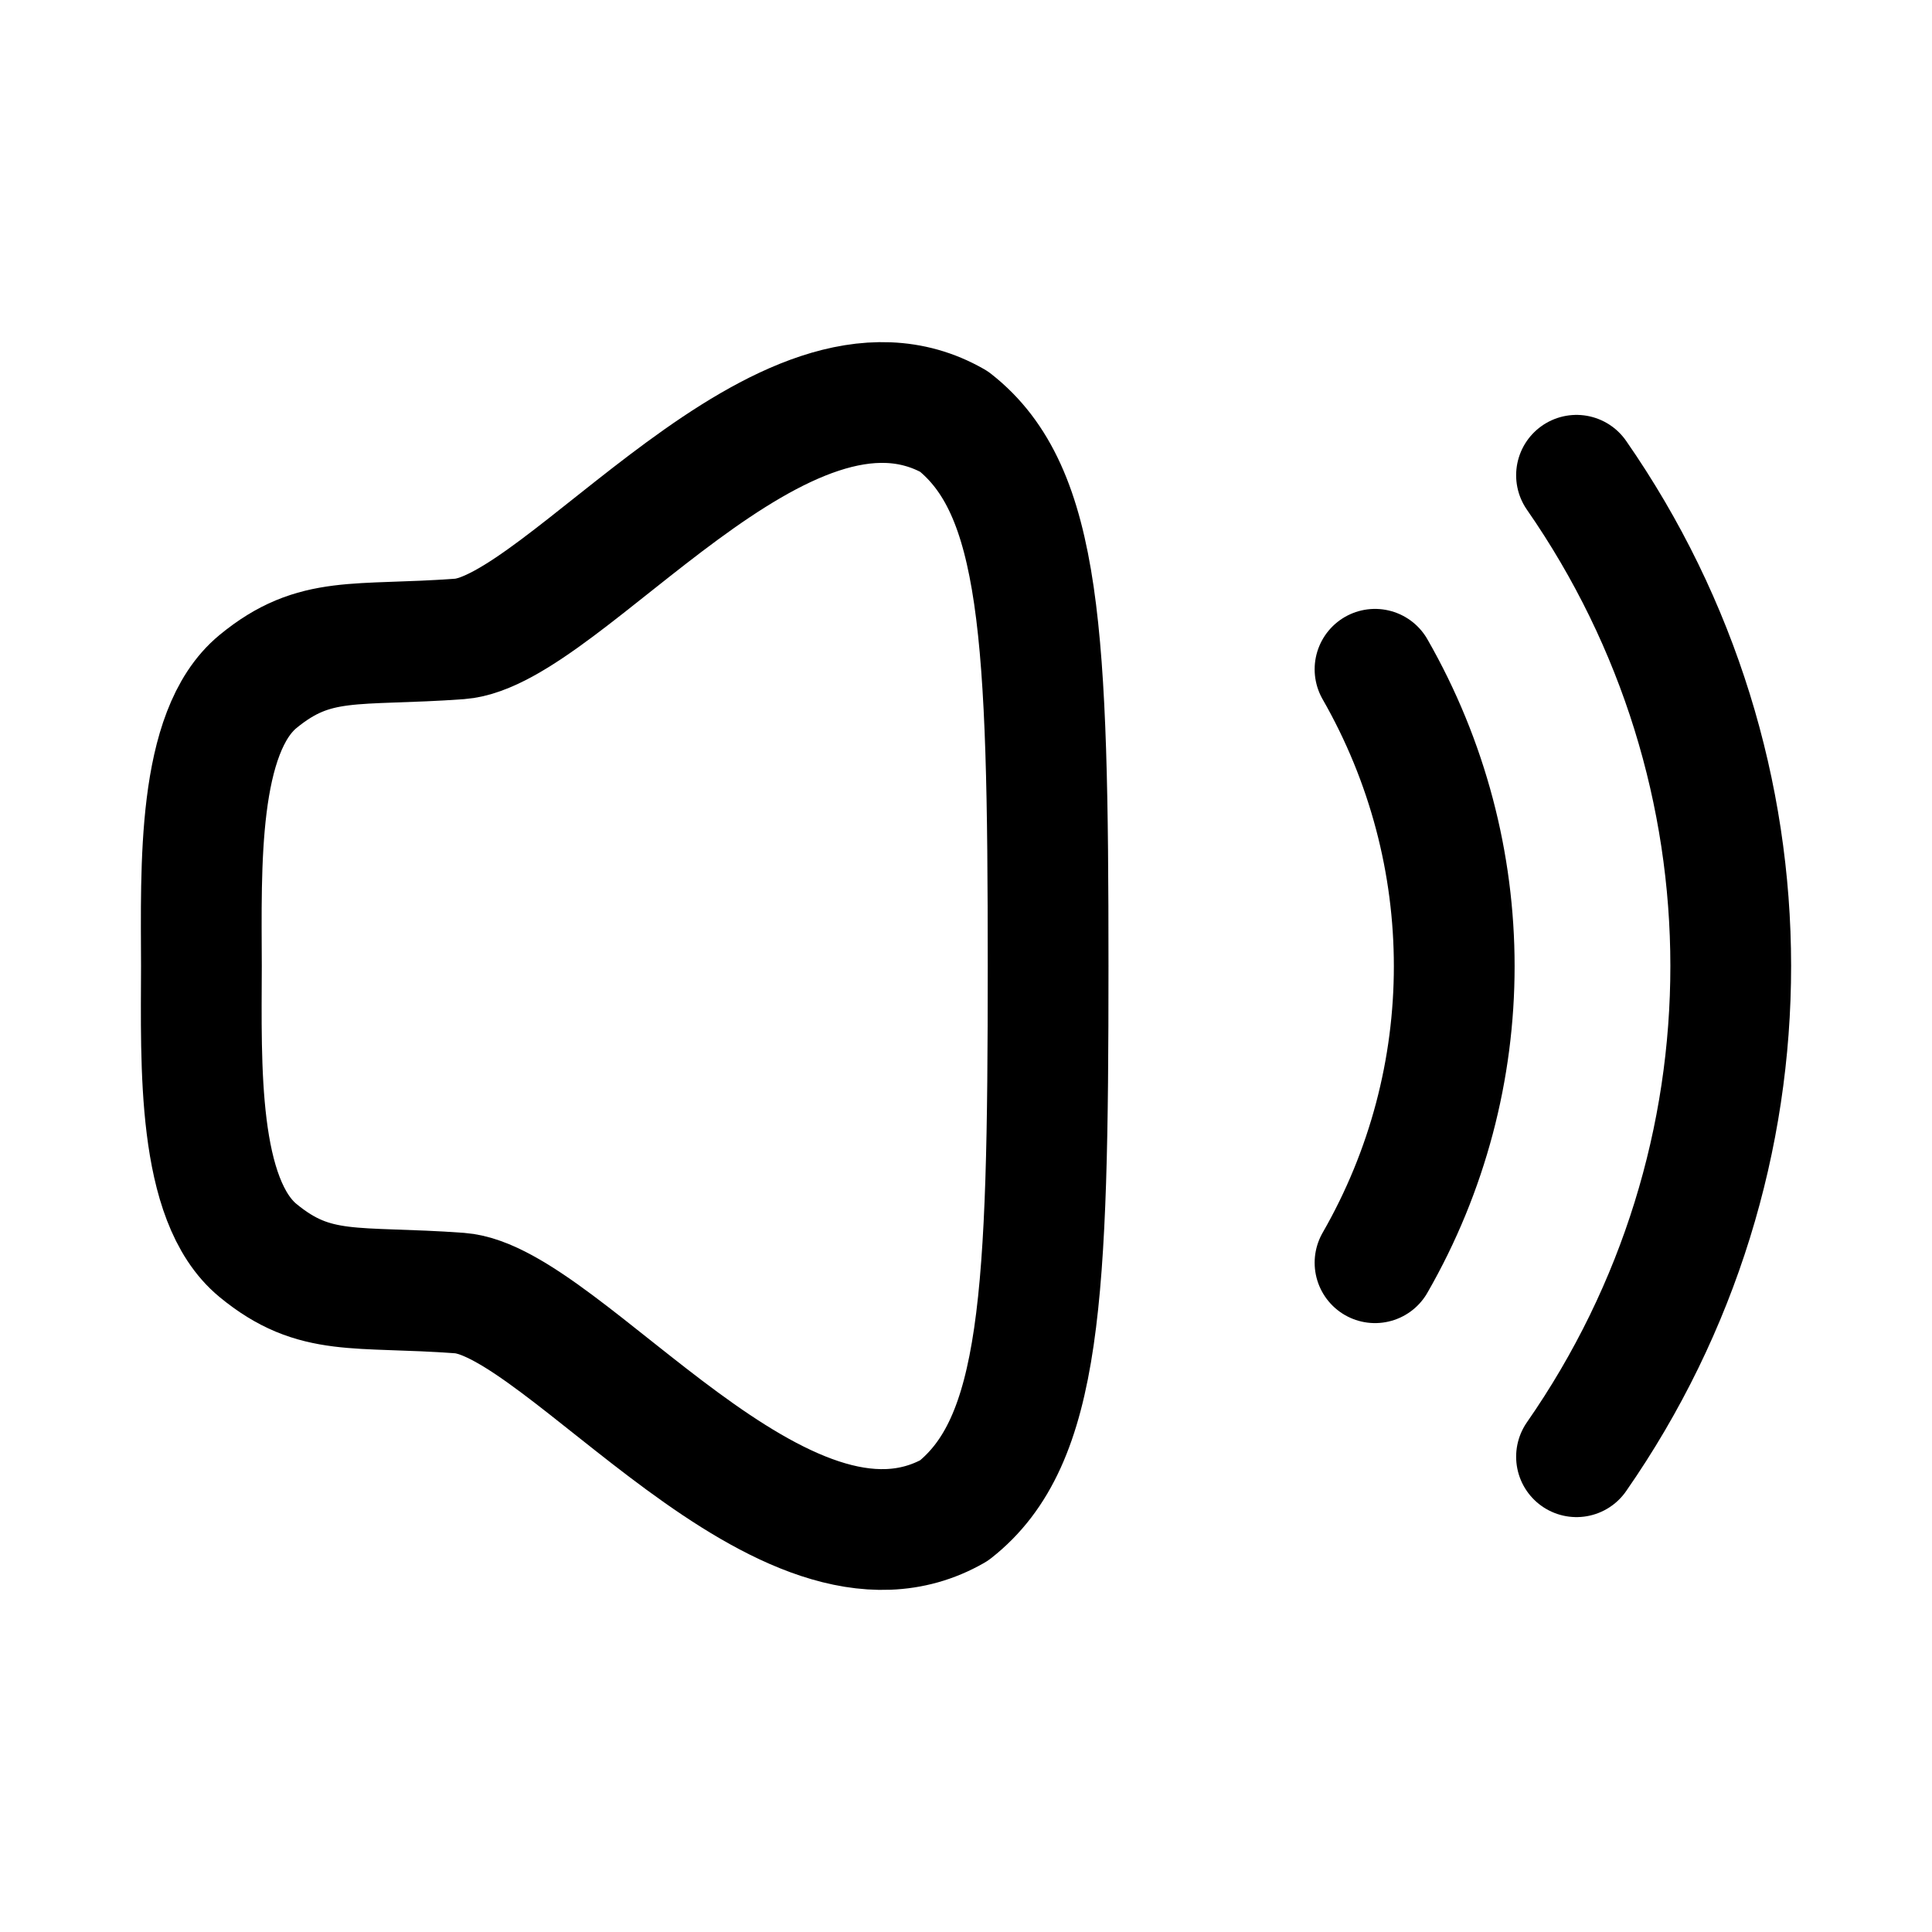 <svg width="24" height="24" viewBox="0 0 24 24" fill="none" xmlns="http://www.w3.org/2000/svg">
<g id="Iconly/Light/Volume Up">
<g id="Volume Up">
<path id="Stroke 1" fill-rule="evenodd" clip-rule="evenodd" d="M2.502 12C2.499 13.23 2.444 14.907 3.205 15.534C3.915 16.119 4.414 15.968 5.709 16.063C7.006 16.159 9.742 19.97 11.851 18.765C12.939 17.909 13.02 16.115 13.02 12C13.02 7.885 12.939 6.091 11.851 5.236C9.742 4.029 7.006 7.841 5.709 7.937C4.414 8.032 3.915 7.882 3.205 8.466C2.444 9.093 2.499 10.771 2.502 12Z" stroke="#000000" stroke-width="1.5" stroke-linecap="round" stroke-linejoin="round"/>
<path id="Stroke 3" d="M19.584 5.904C22.134 9.575 22.143 14.417 19.584 18.096" stroke="#000000" stroke-width="1.5" stroke-linecap="round" stroke-linejoin="round"/>
<path id="Stroke 5" d="M17.081 8.314C18.393 10.605 18.393 13.403 17.081 15.686" stroke="#000000" stroke-width="1.5" stroke-linecap="round" stroke-linejoin="round"/>
</g>
</g>
</svg>
